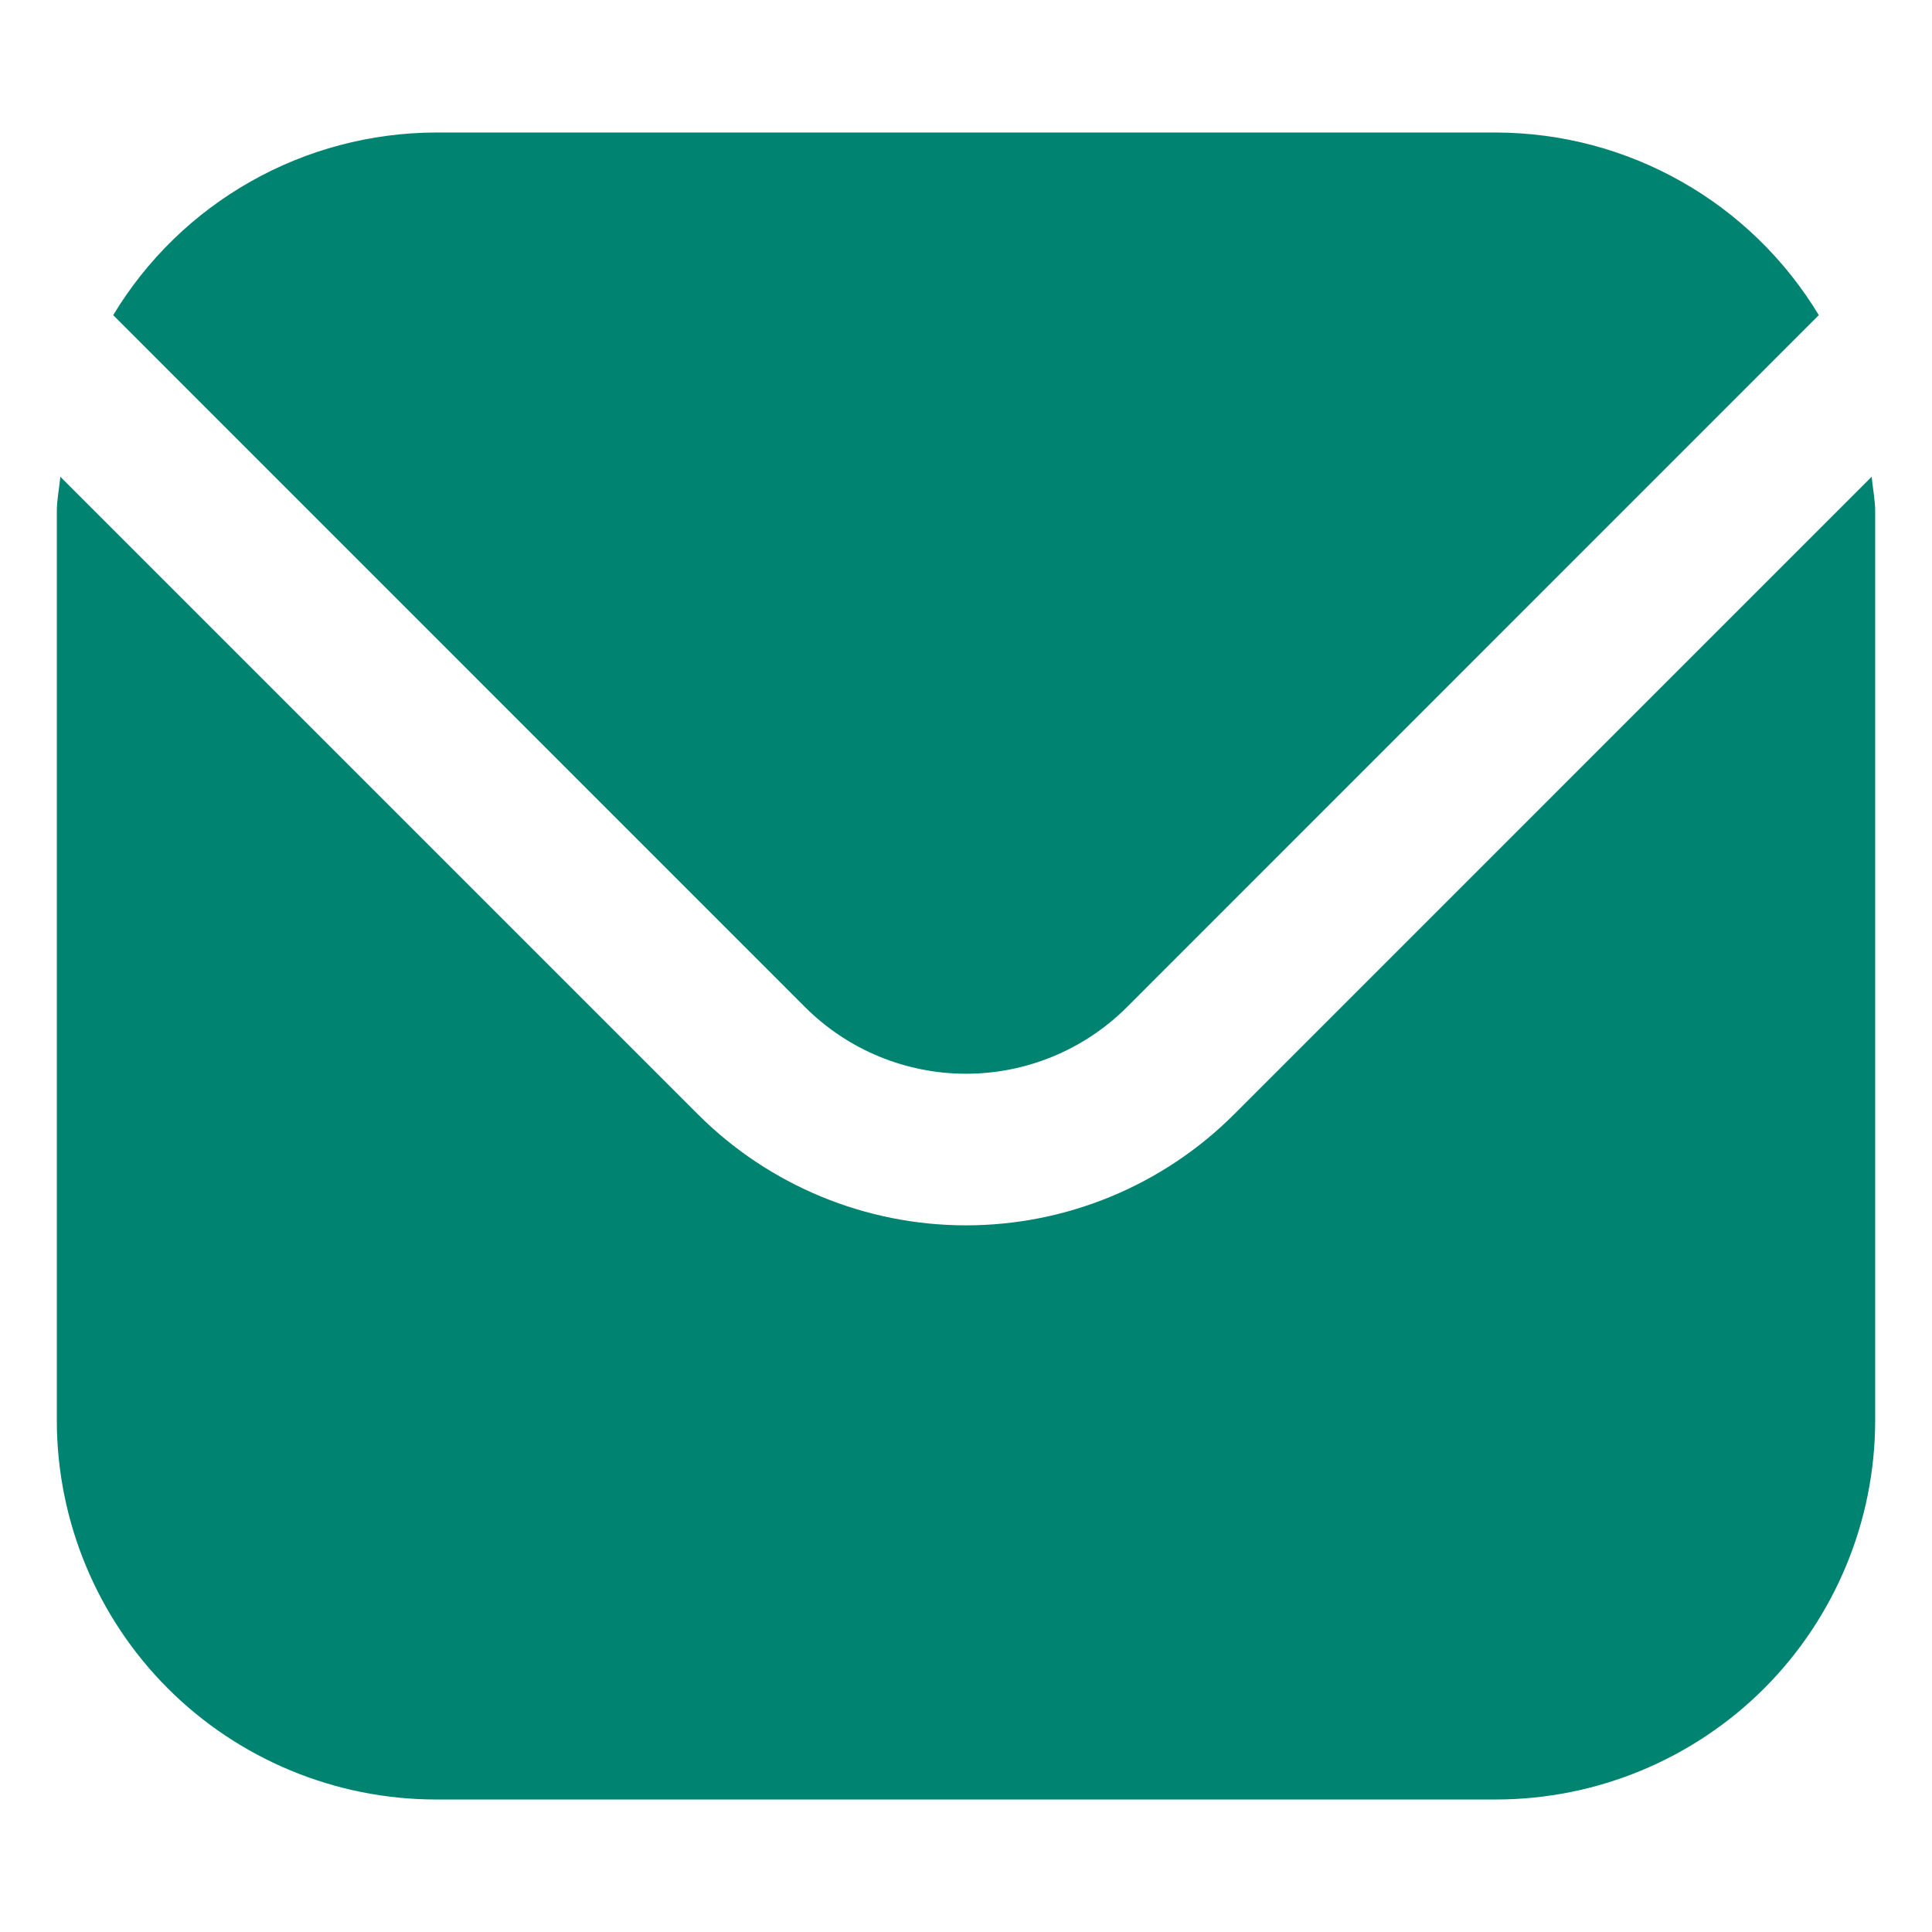 <svg width="17" height="17" viewBox="0 0 17 17" fill="none" xmlns="http://www.w3.org/2000/svg">
<g clip-path="url(#clip0_2078_821)">
<path d="M16.469 4.195L10.857 9.807C10.232 10.431 9.384 10.782 8.5 10.782C7.616 10.782 6.768 10.431 6.143 9.807L0.531 4.195C0.521 4.301 0.5 4.396 0.5 4.501V12.501C0.501 13.384 0.853 14.232 1.477 14.857C2.102 15.481 2.95 15.833 3.833 15.834H13.167C14.05 15.833 14.898 15.481 15.523 14.857C16.147 14.232 16.499 13.384 16.5 12.501V4.501C16.5 4.396 16.479 4.301 16.469 4.195Z" fill="#008370"/>
<path d="M9.915 8.863L16.004 2.773C15.709 2.284 15.293 1.879 14.796 1.598C14.299 1.316 13.738 1.168 13.167 1.166H3.833C3.262 1.168 2.701 1.316 2.204 1.598C1.707 1.879 1.291 2.284 0.996 2.773L7.085 8.863C7.461 9.238 7.97 9.448 8.5 9.448C9.03 9.448 9.539 9.238 9.915 8.863Z" fill="#008370"/>
</g>
<defs>
<clipPath id="clip0_2078_821">
<rect width="16" height="16" fill="white" transform="translate(0.5 0.5)"/>
</clipPath>
</defs>
</svg>
